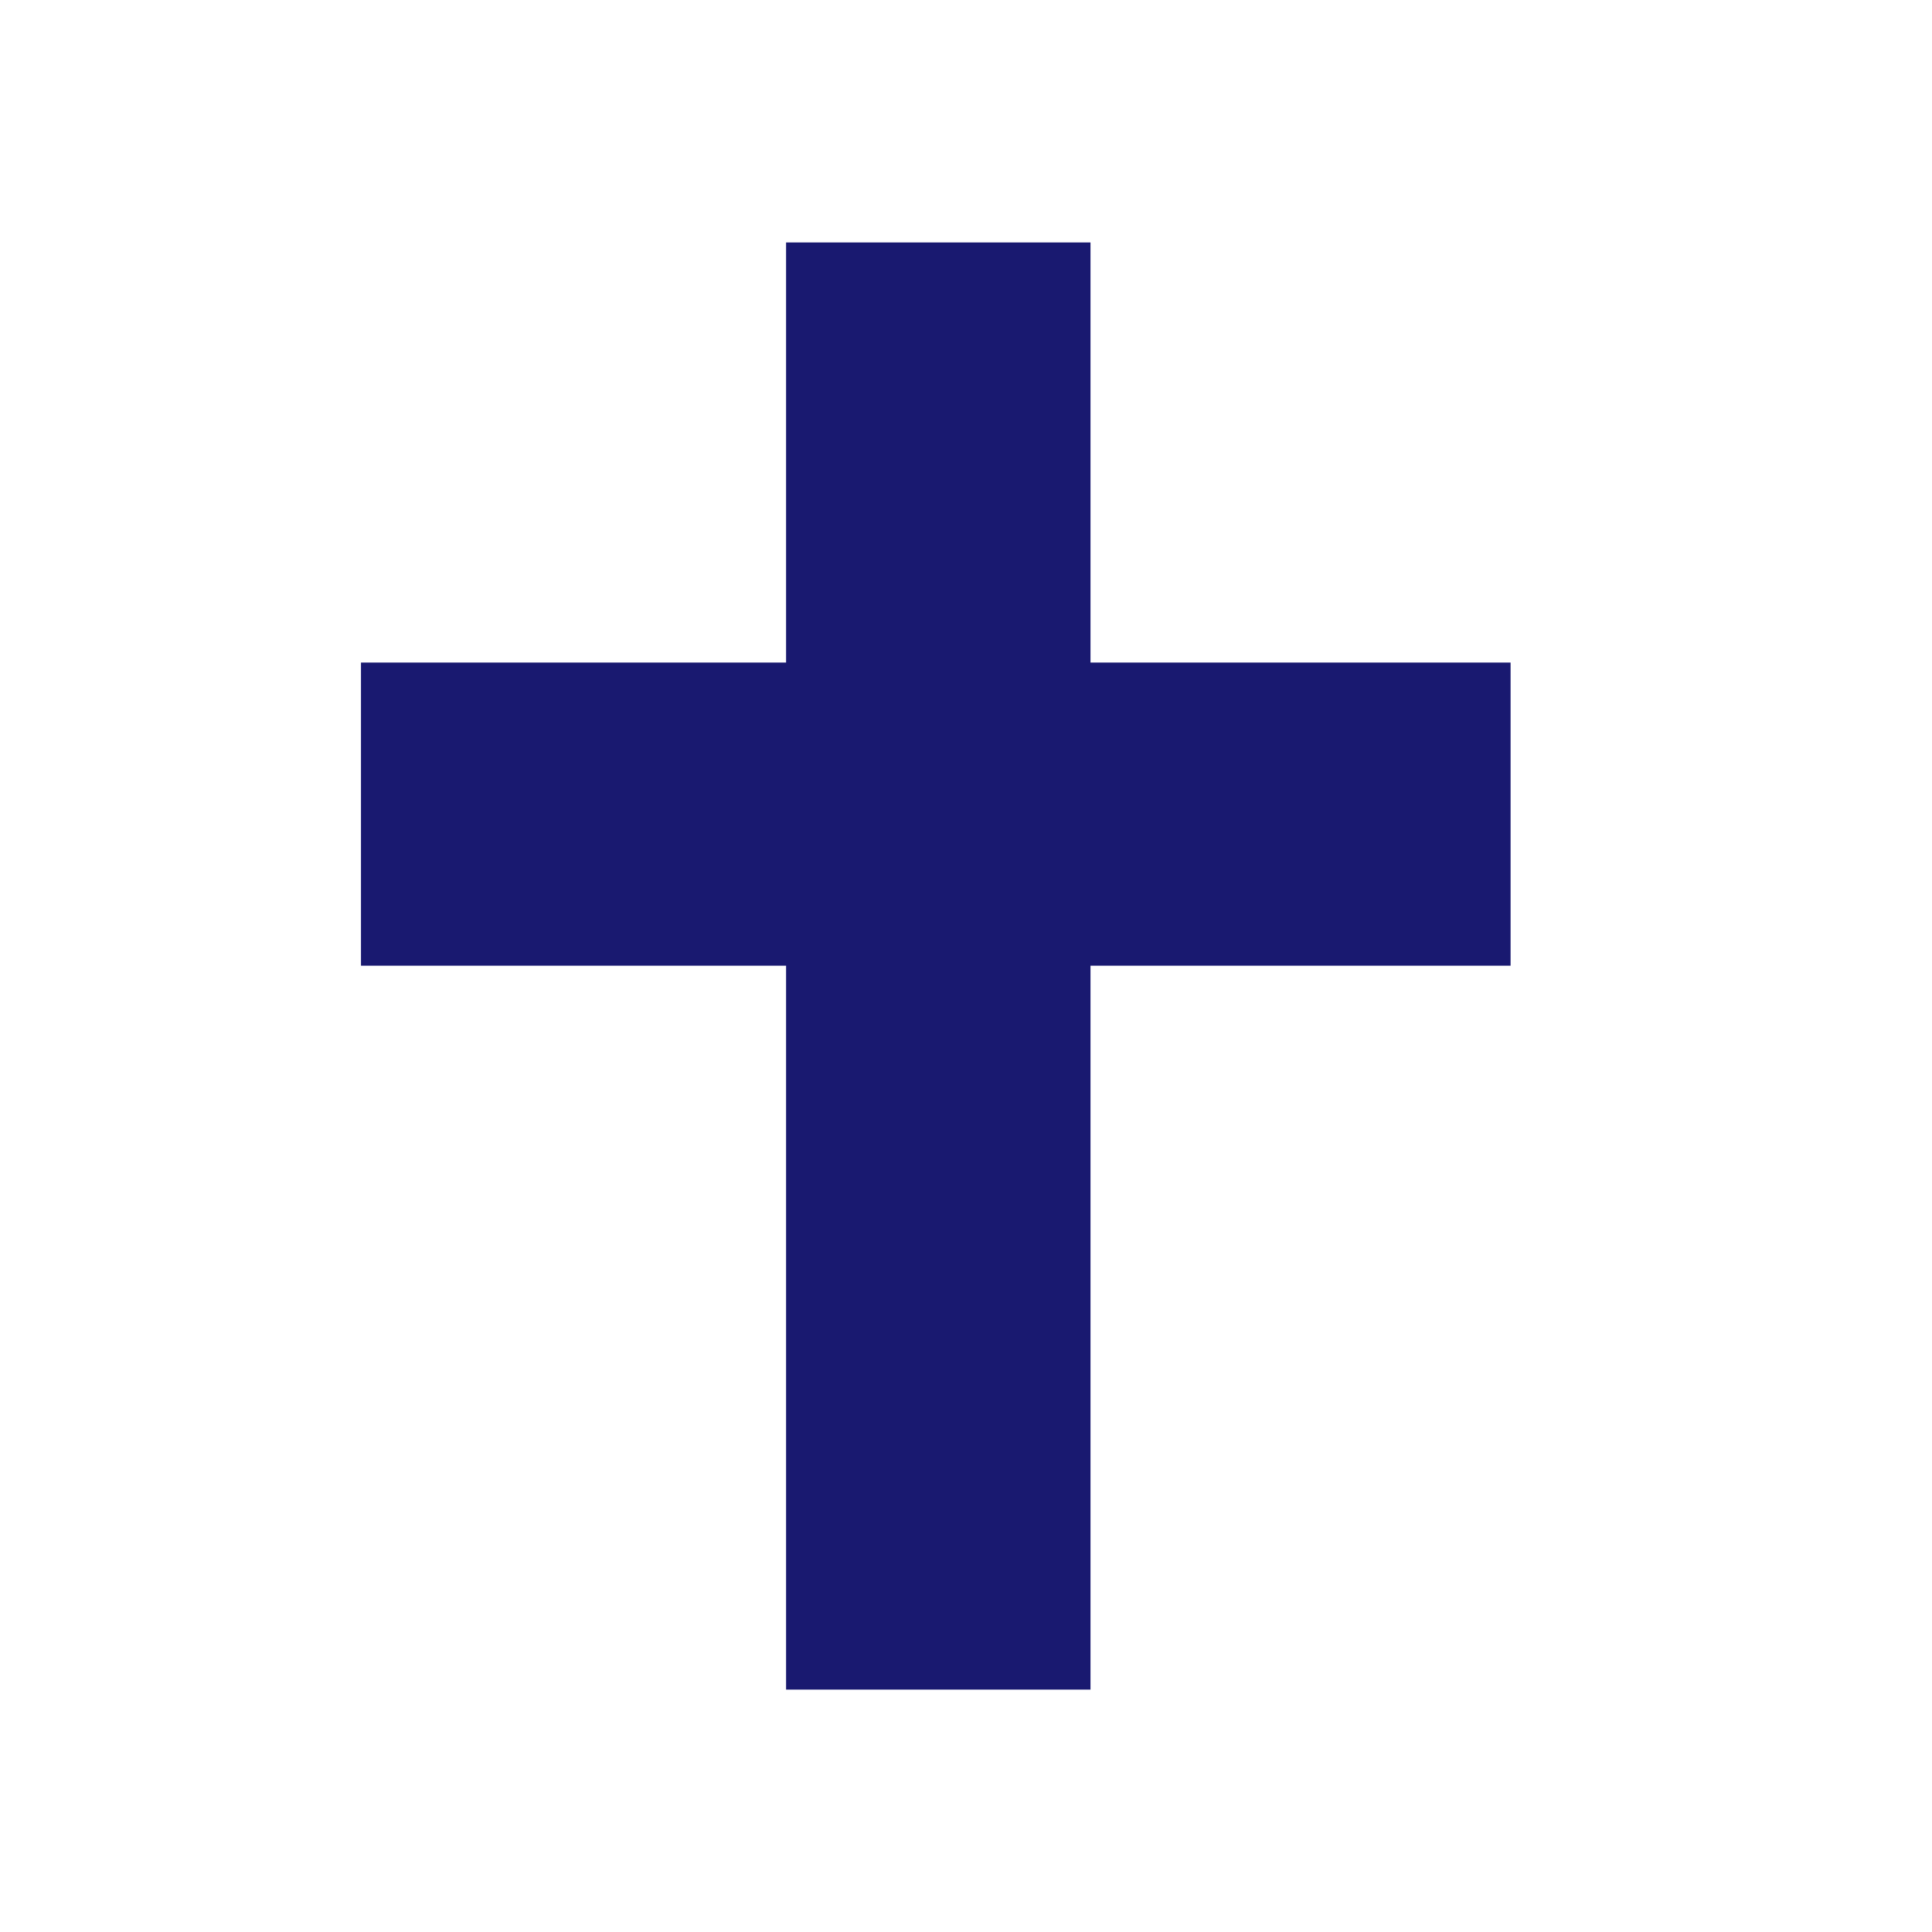 <svg xmlns="http://www.w3.org/2000/svg" fill="#191970" width="256px" height="256px" viewBox="0 0 32 32" stroke="#191970" stroke-width="0"><g id="SVGRepo_bgCarrier" stroke-width="0"></g><g id="SVGRepo_tracerCarrier" stroke-linecap="round" stroke-linejoin="round"></g><g id="SVGRepo_iconCarrier"><title>cross</title><path d="M5.979 10.974v5.021h7.041v11.99h5.042v-11.99h6.958v-5.021h-6.958v-6.958h-5.042v6.958h-7.041z"></path></g></svg>